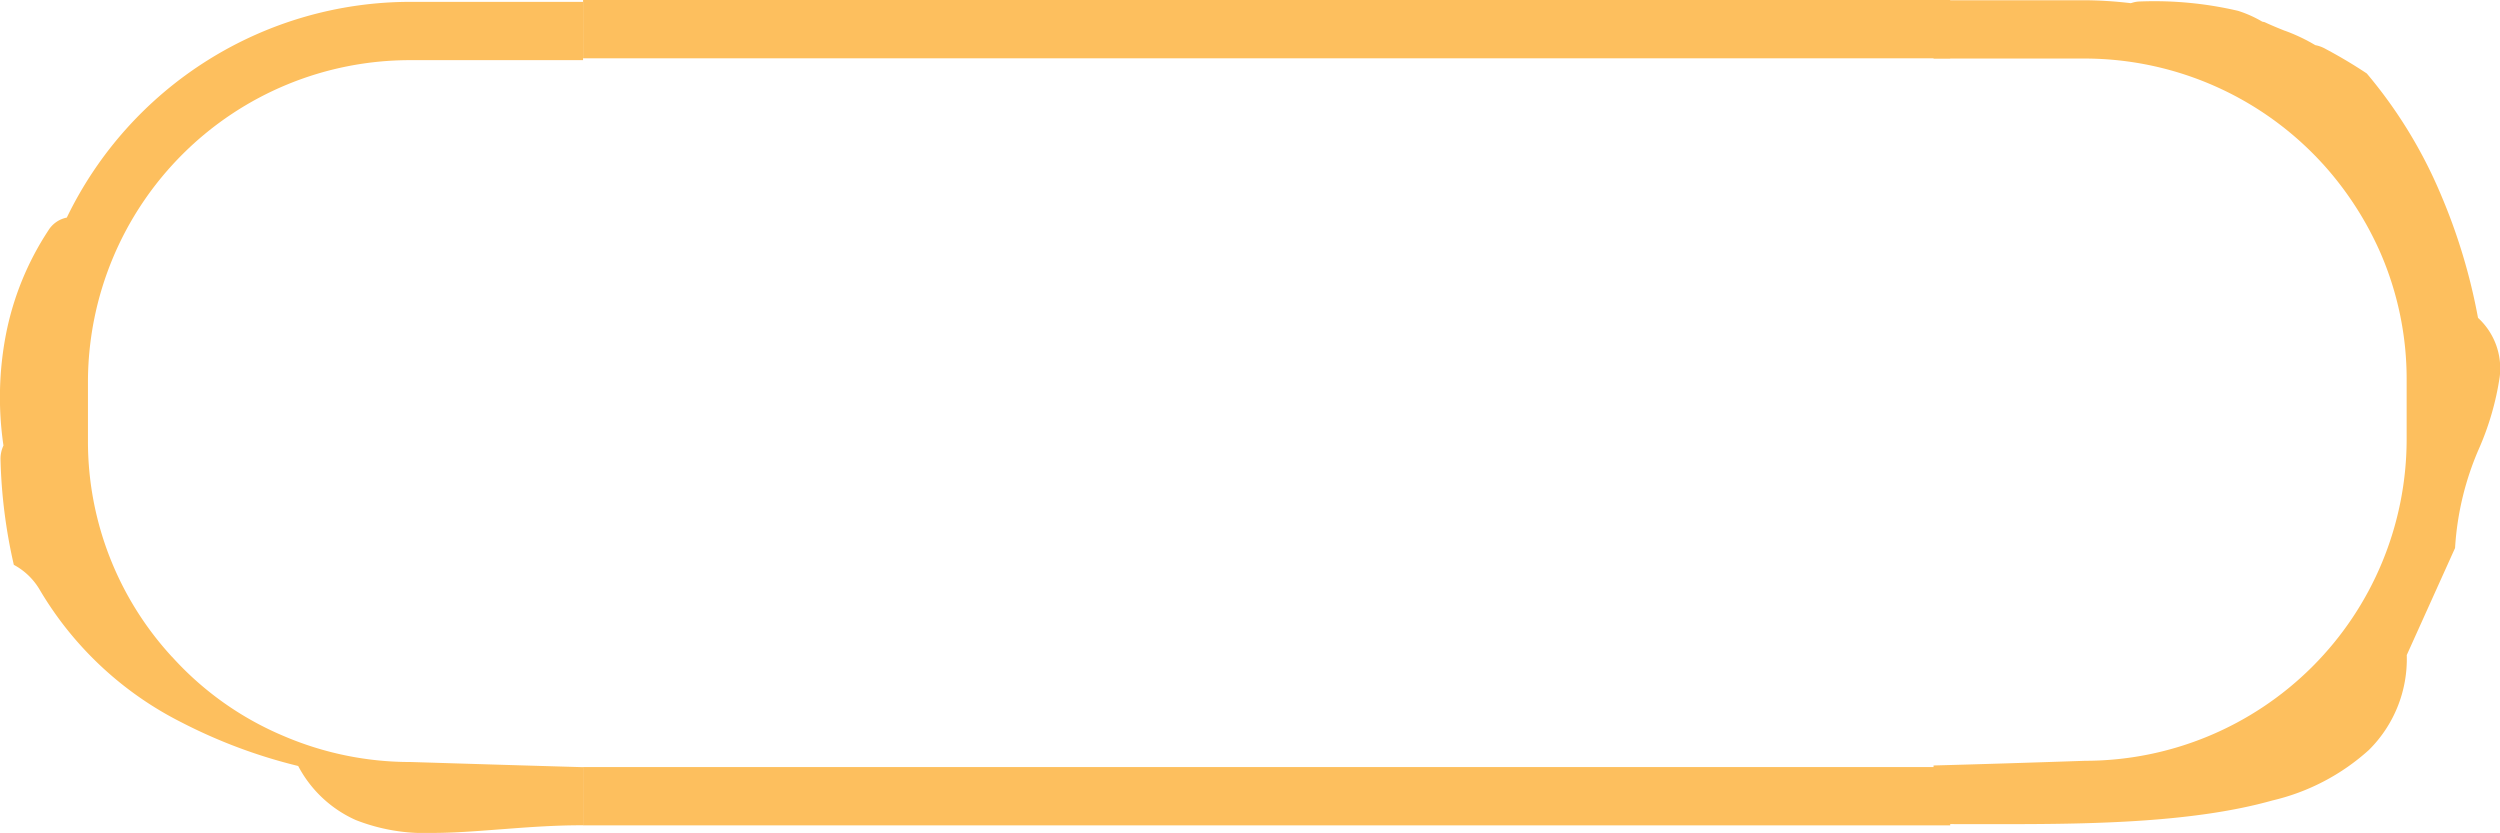 <svg xmlns="http://www.w3.org/2000/svg" preserveAspectRatio="none" viewBox="0 0 150.073 50"><path d="M25.948,49.889a11.314,11.314,0,0,1-4.594-.775A7.241,7.241,0,0,1,17.9,45.871a31.543,31.543,0,0,1-7.02-2.627A20.689,20.689,0,0,1,2.4,35.319,3.984,3.984,0,0,0,.83,33.795a31.56,31.56,0,0,1-.8-6.353,1.882,1.882,0,0,1,.178-.807,19.9,19.9,0,0,1,.15-6.679,17.416,17.416,0,0,1,2.545-6.235,1.681,1.681,0,0,1,1.107-.77A22.923,22.923,0,0,1,24.651,0H35V3.5H24.651A19.336,19.336,0,0,0,5.28,22.753v3.622A19.082,19.082,0,0,0,10.317,39.31l.02.016a18.871,18.871,0,0,0,6.691,4.745,19.28,19.28,0,0,0,7.623,1.561c3.537.11,7.021.215,10.354.31V49.43h-.119c-1.674,0-3.289.124-4.854.244h-.02C28.58,49.785,27.227,49.889,25.948,49.889Z" transform="translate(0 0.111)" fill="#FDBF5E"/><path d="M4.41,49.458H1.717s-.539,0-1.717-.011V45.937c2.76-.074,5.736-.166,9.1-.281a19.311,19.311,0,0,0,19.3-19.274V22.755a19.012,19.012,0,0,0-1.566-7.576A19.816,19.816,0,0,0,23.7,10.2,19.362,19.362,0,0,0,9.039,3.5H0V0H9.039a24.475,24.475,0,0,1,2.8.177l.047-.014.008,0a1.633,1.633,0,0,1,.492-.088,22.079,22.079,0,0,1,5.895.562,7.039,7.039,0,0,1,1.447.646.677.677,0,0,0,.068.016.763.763,0,0,1,.088.021c.4.189.8.351,1.188.507l.014.005.008,0a10.7,10.7,0,0,1,1.82.863,2.045,2.045,0,0,1,.494.162,29.2,29.2,0,0,1,2.6,1.54,28.233,28.233,0,0,1,4.422,7.212,35.1,35.1,0,0,1,2.254,7.457,4.12,4.12,0,0,1,1.3,3.562,16.9,16.9,0,0,1-1.2,4.194v0a17.47,17.47,0,0,0-1.477,6.059l-2.9,6.427a7.689,7.689,0,0,1-2.275,5.7,13.091,13.091,0,0,1-5.793,3.03C15.688,49.348,9.678,49.458,4.41,49.458Z" transform="translate(116.069 0.014)" fill="#FDBF5E"/><rect width="82.068" height="3.5" transform="translate(35.002)" fill="#FDBF5E"/><rect width="82.068" height="3.5" transform="translate(35.002 46.046)" fill="#FDBF5E"/></svg>
